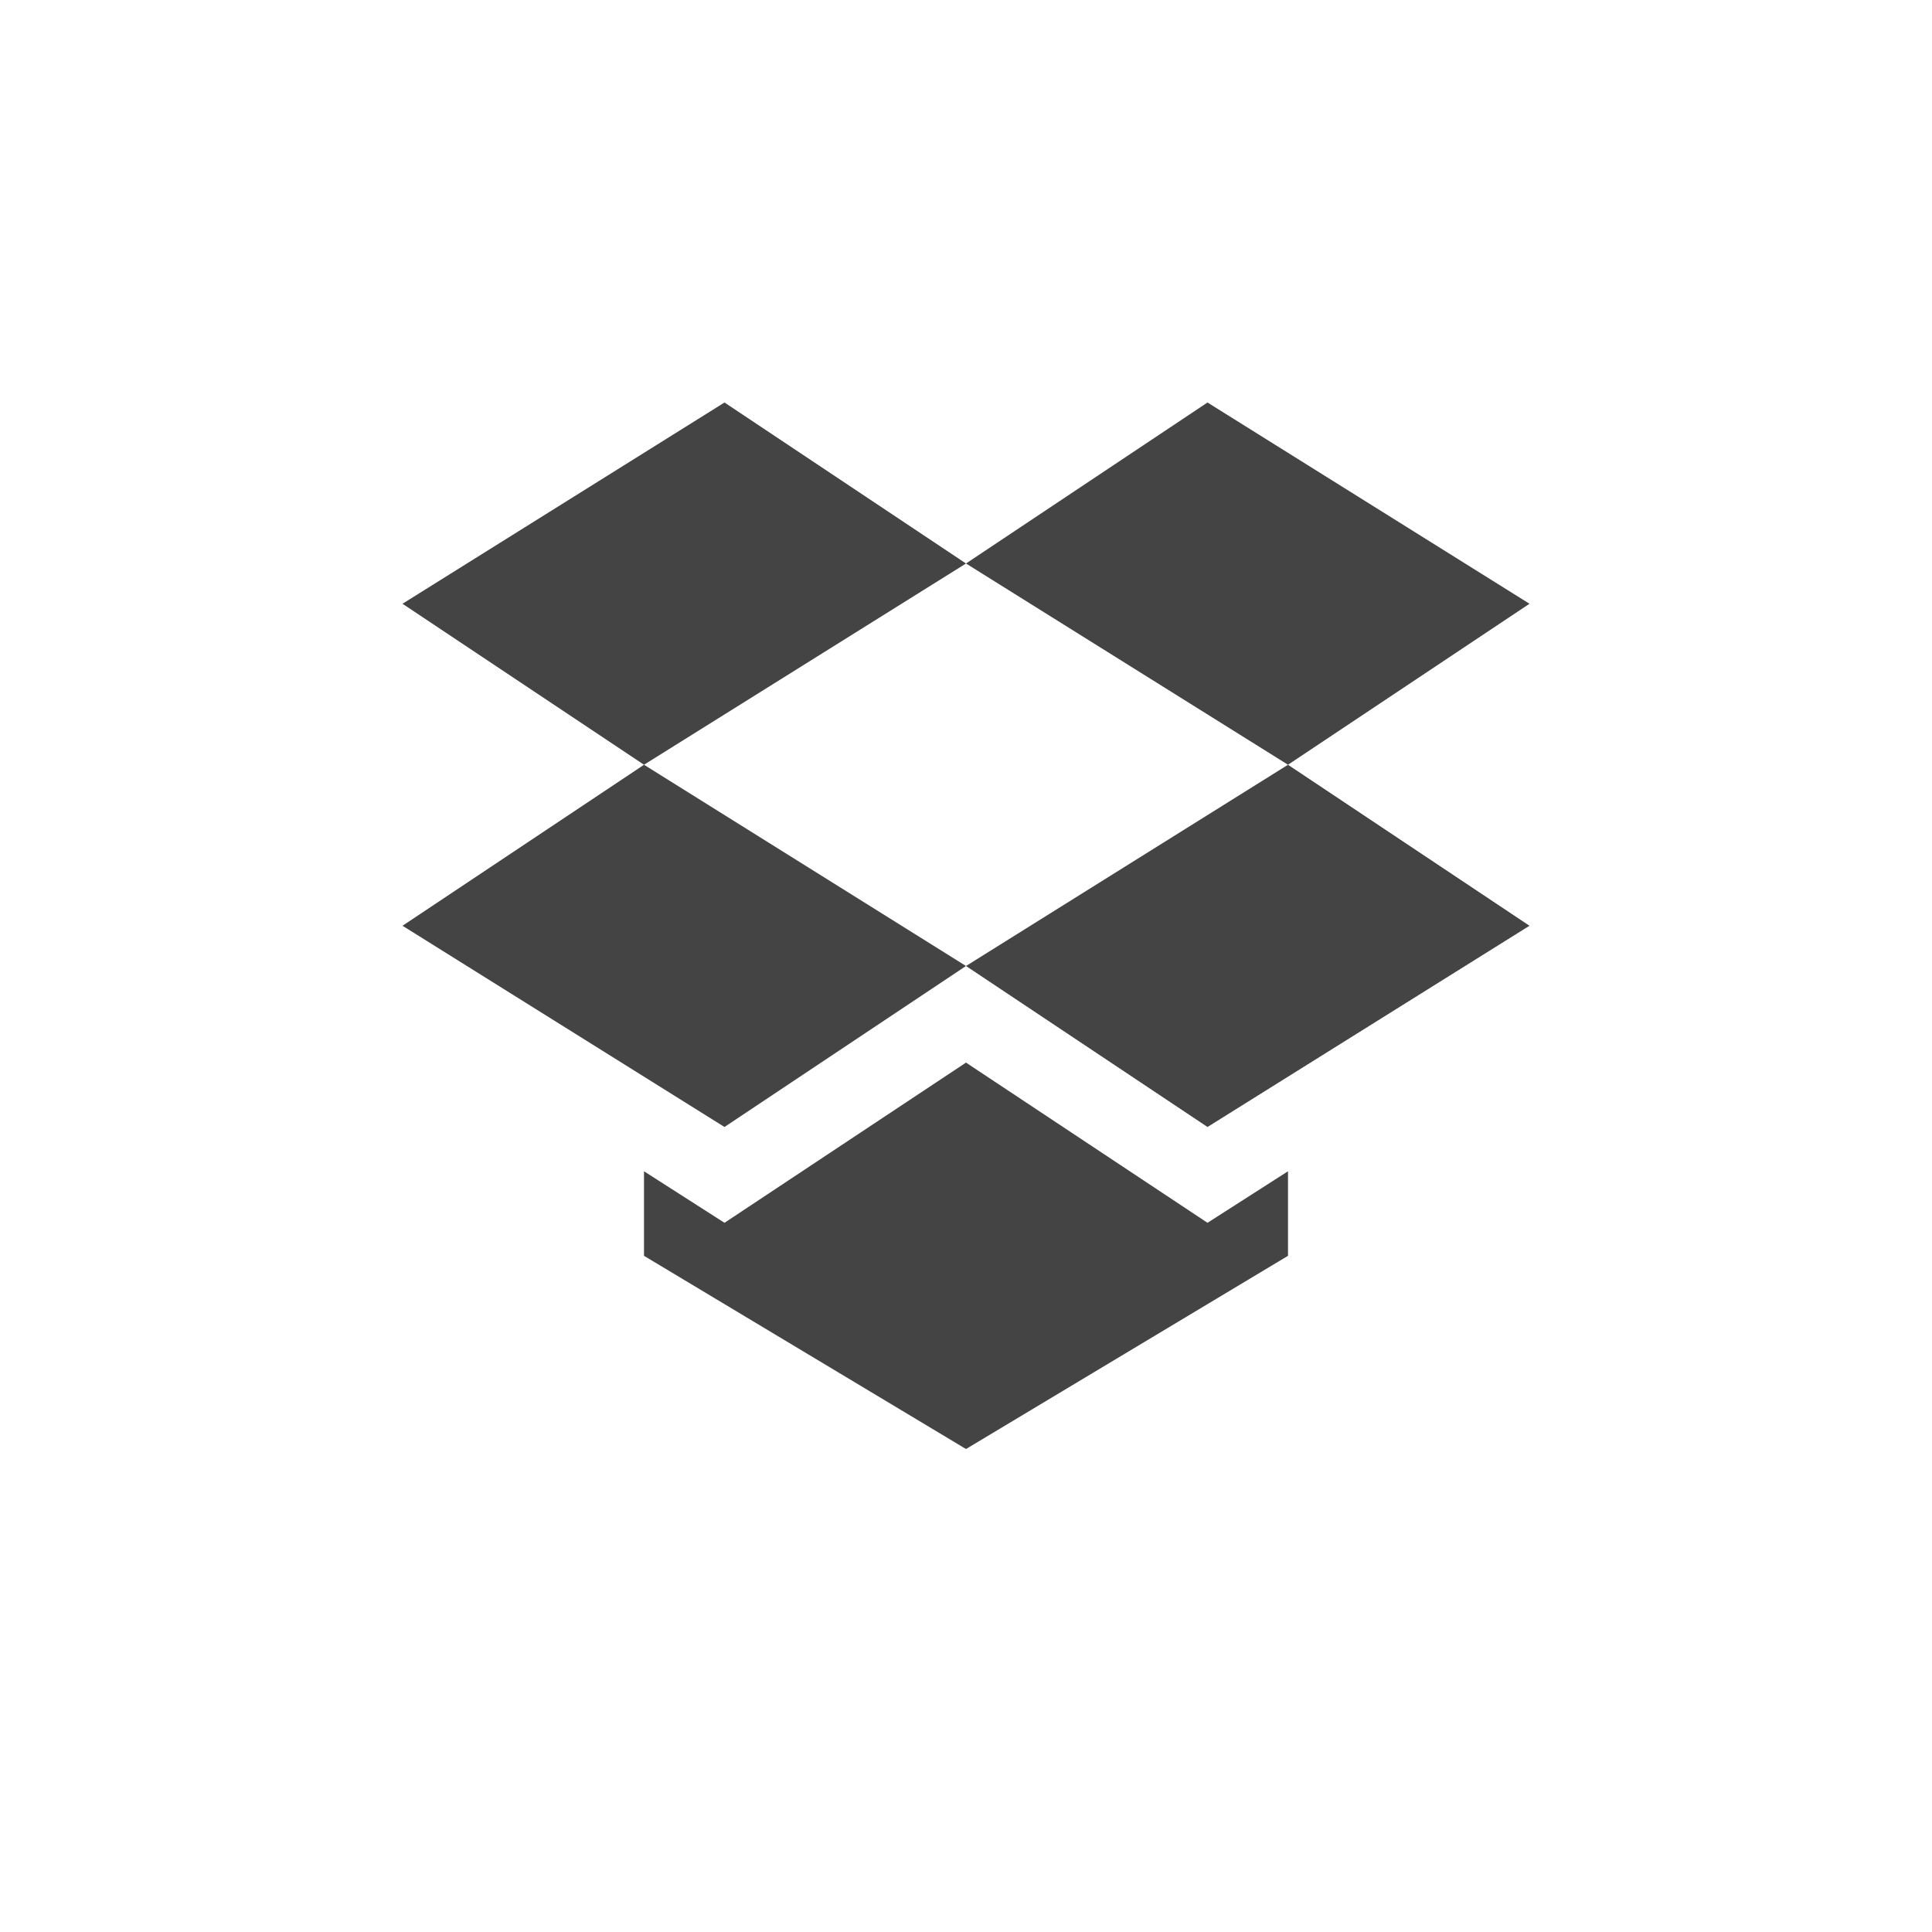 <svg xmlns="http://www.w3.org/2000/svg" width="24" height="24" version="1.1">
 <defs>
  <style id="current-color-scheme" type="text/css">
   .ColorScheme-Text { color:#444444; } .ColorScheme-Highlight { color:#4285f4; } .ColorScheme-NeutralText { color:#ff9800; } .ColorScheme-PositiveText { color:#4caf50; } .ColorScheme-NegativeText { color:#f44336; }
  </style>
 </defs>
 <path style="fill:currentColor" class="ColorScheme-Text" d="M 9,5 5,7.5 8,9.5 12,7 Z m 3,2 4,2.5 3,-2 L 15,5 Z m 4,2.5 -4,2.5 3,2 4,-2.5 z M 12,12 8,9.5 5,11.5 9,14 Z m 0,1.2 -3,1.99 -1,-0.64 v 1.05 l 4,2.4 4,-2.4 v -1.05 l -1,0.64 z"/>
</svg>
